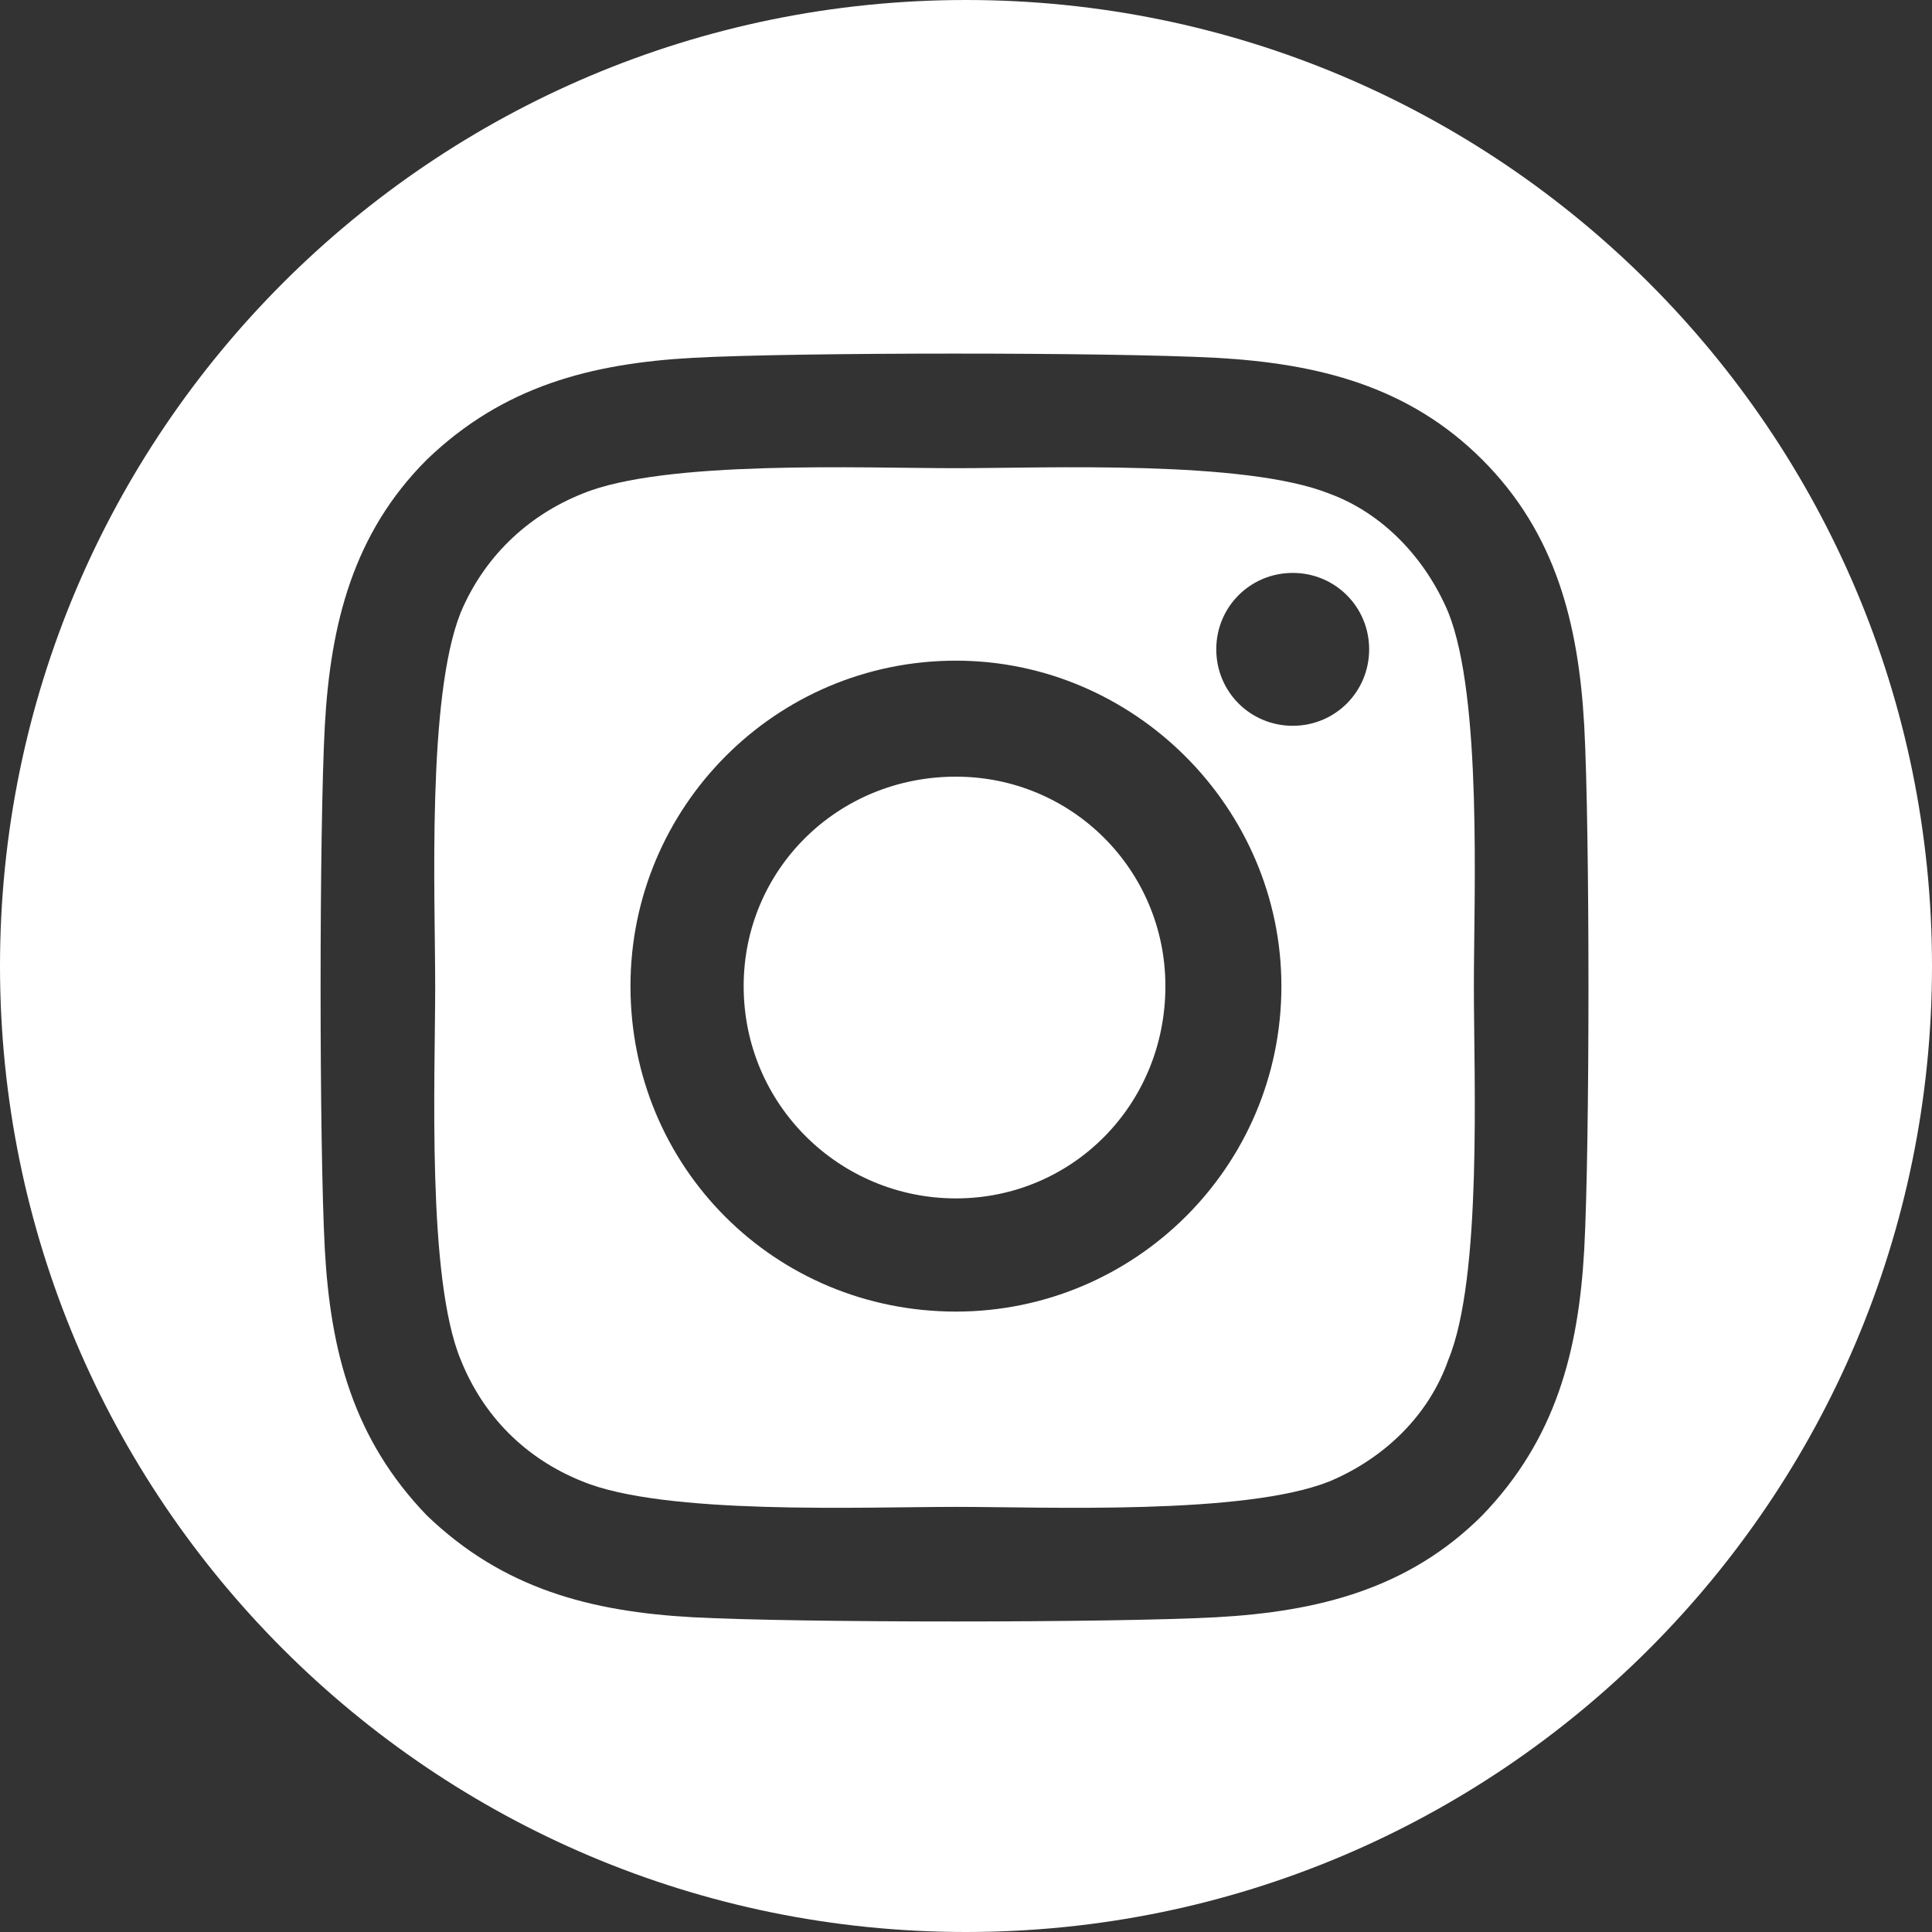 <svg width="24" height="24" viewBox="0 0 24 24" fill="none" xmlns="http://www.w3.org/2000/svg">
<rect x="0" y="0" width="24" height="24" fill="#333333" stroke="none"/>
<path d="M12 0C18.627 0 24 5.373 24 12C24 18.627 18.627 24 12 24C5.373 24 0 18.627 0 12C0 5.373 5.373 0 12 0ZM15.109 4.445C13.809 4.375 9.906 4.375 8.605 4.445C7.34 4.516 6.25 4.797 5.301 5.711C4.387 6.625 4.105 7.75 4.035 9.016C3.965 10.316 3.965 14.219 4.035 15.52C4.105 16.785 4.387 17.875 5.301 18.824C6.25 19.738 7.34 20.02 8.605 20.09C9.906 20.16 13.809 20.16 15.109 20.09C16.375 20.02 17.5 19.738 18.414 18.824C19.328 17.875 19.609 16.785 19.68 15.52C19.75 14.219 19.75 10.316 19.68 9.016C19.609 7.75 19.328 6.625 18.414 5.711C17.5 4.797 16.375 4.516 15.109 4.445ZM11.875 5.816C13 5.816 15.461 5.711 16.516 6.133C17.184 6.379 17.711 6.941 17.992 7.609C18.414 8.664 18.309 11.125 18.309 12.25C18.309 13.41 18.414 15.871 17.992 16.891C17.746 17.594 17.184 18.121 16.516 18.402C15.461 18.824 13 18.719 11.875 18.719C10.715 18.719 8.254 18.824 7.234 18.402C6.531 18.121 6.004 17.594 5.723 16.891C5.301 15.871 5.406 13.41 5.406 12.25C5.406 11.125 5.301 8.664 5.723 7.609C6.004 6.941 6.531 6.414 7.234 6.133C8.254 5.711 10.715 5.816 11.875 5.816ZM11.875 8.207C9.625 8.207 7.832 10.035 7.832 12.25C7.832 14.5 9.625 16.293 11.875 16.293C14.09 16.293 15.918 14.5 15.918 12.25C15.918 10.035 14.09 8.207 11.875 8.207ZM11.875 9.648C13.316 9.648 14.477 10.809 14.477 12.25C14.477 13.727 13.316 14.887 11.875 14.887C10.434 14.887 9.238 13.727 9.238 12.25C9.238 10.809 10.398 9.648 11.875 9.648ZM16.059 7.117C15.531 7.117 15.109 7.539 15.109 8.066C15.109 8.594 15.531 9.016 16.059 9.016C16.586 9.016 17.008 8.594 17.008 8.066C17.008 7.539 16.586 7.117 16.059 7.117Z" fill="white"/>
</svg>
